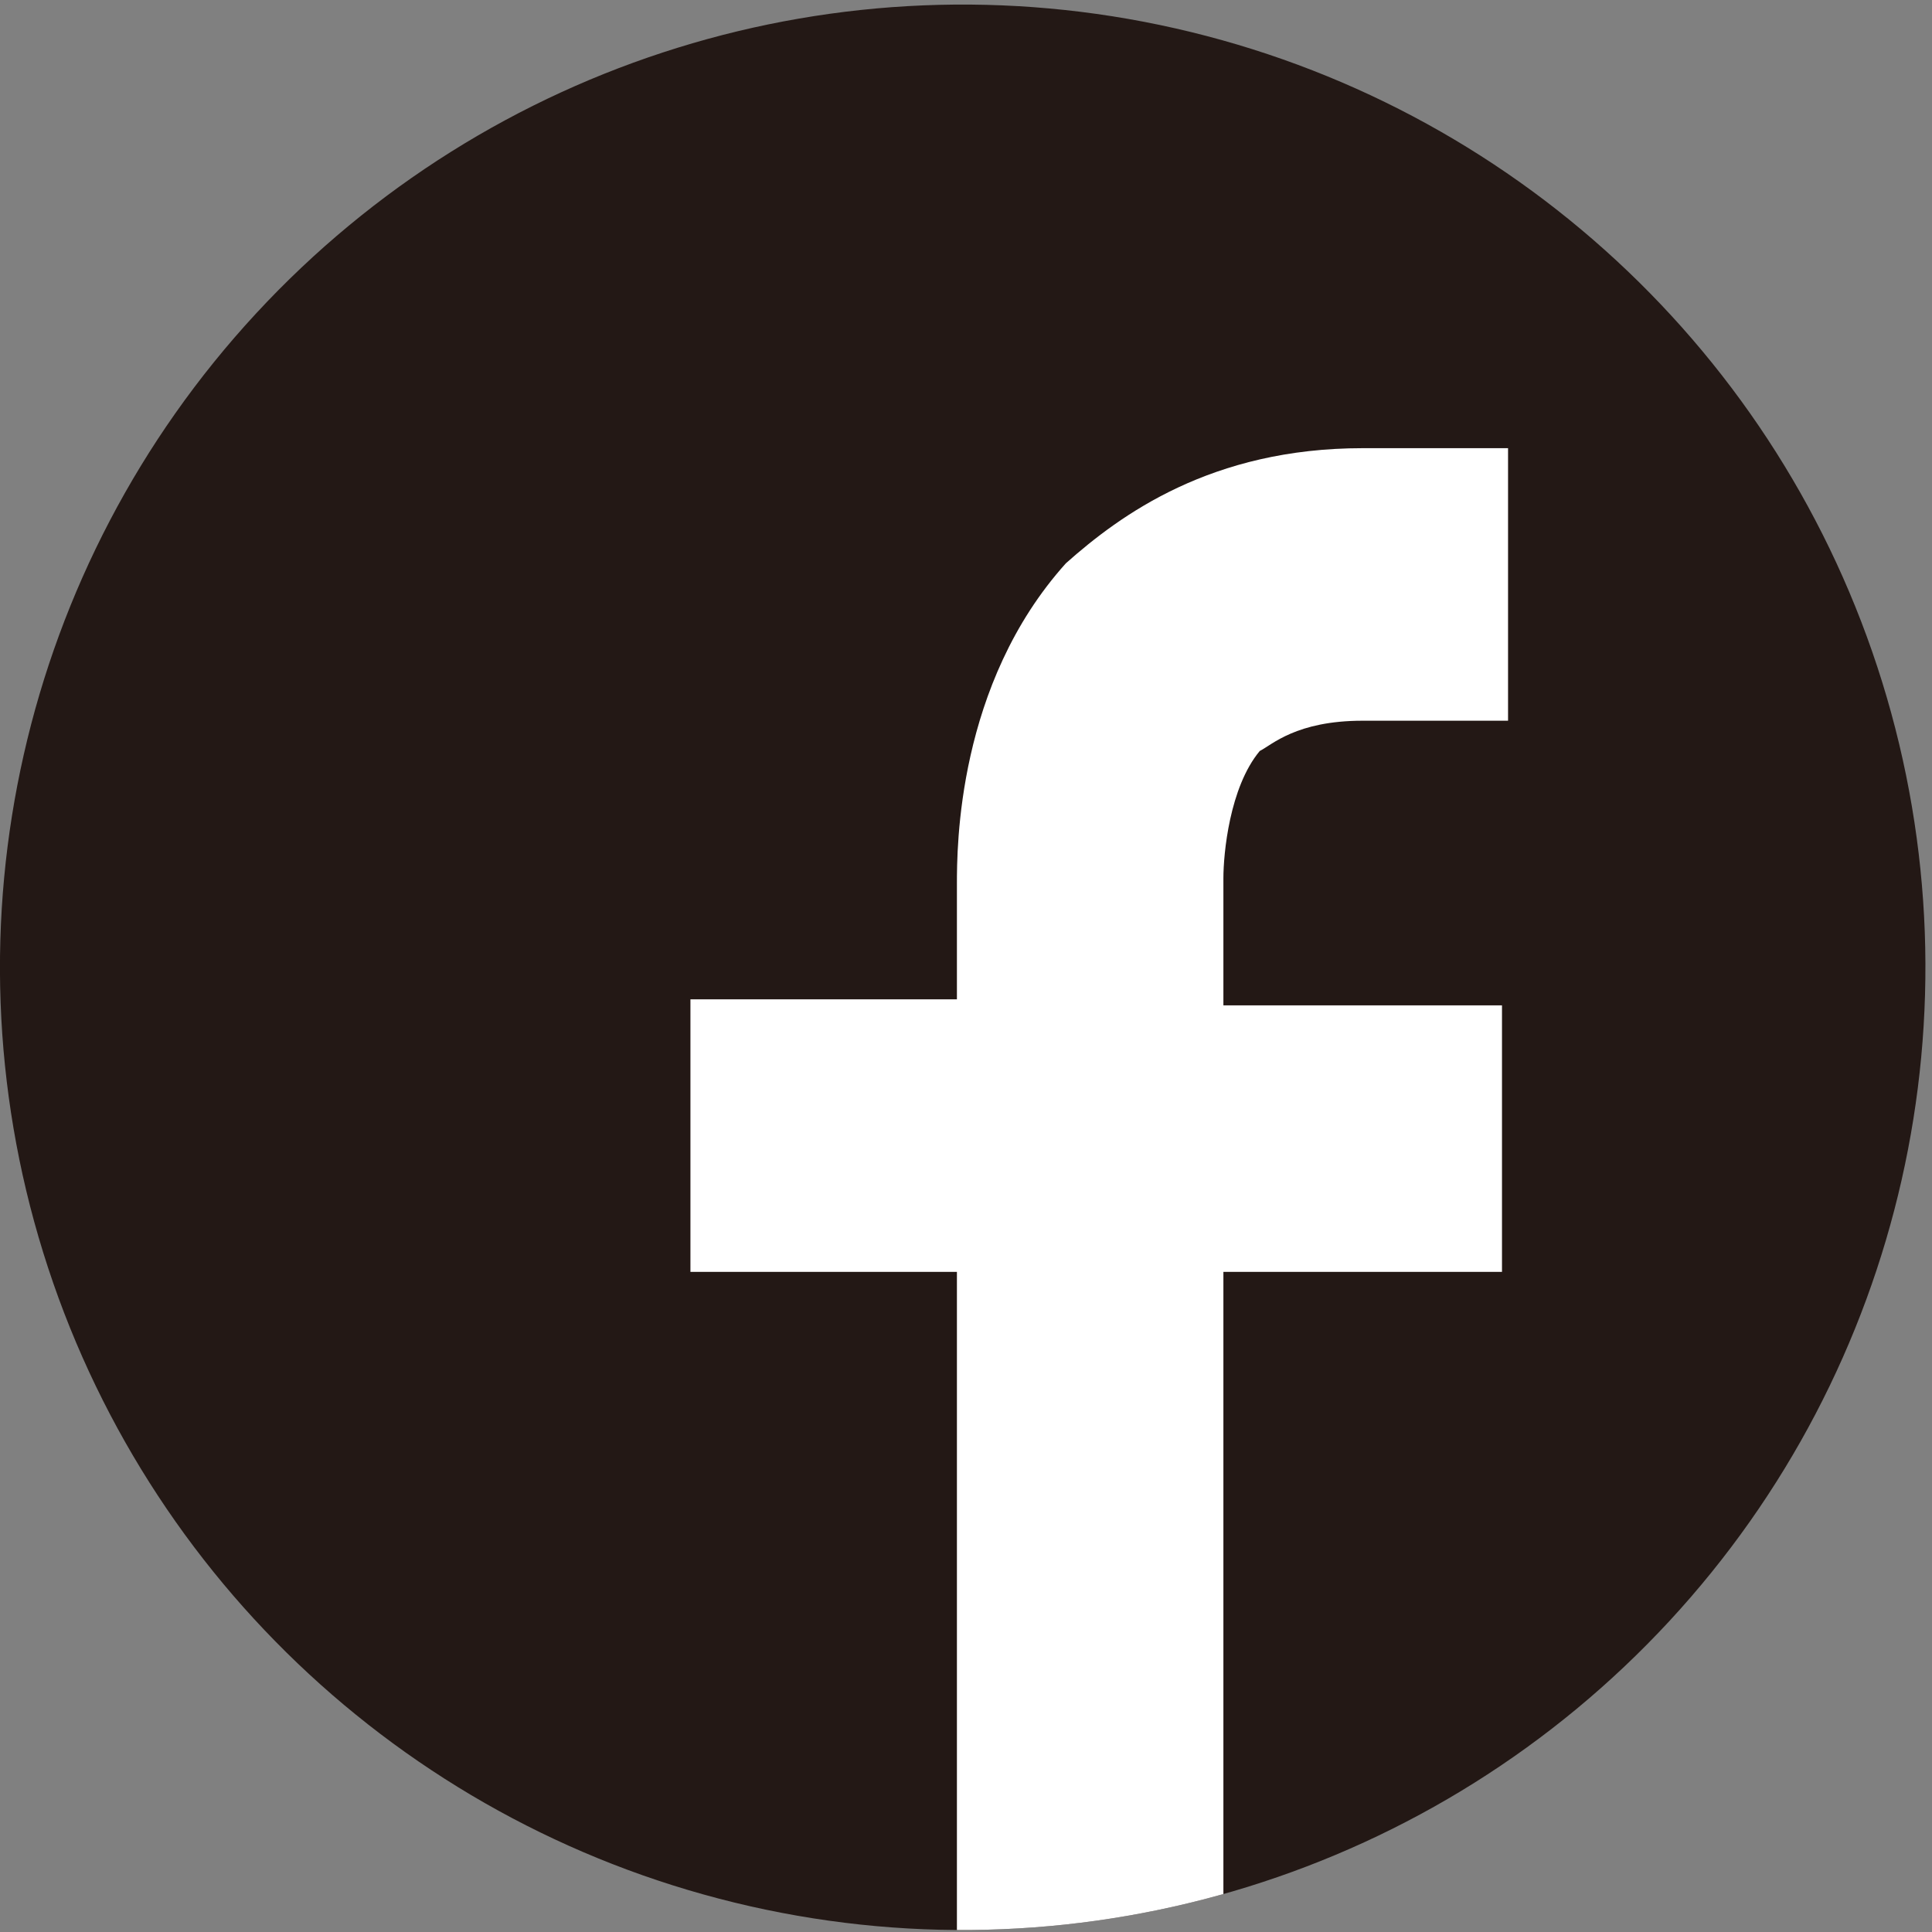 <?xml version="1.0" encoding="utf-8"?>
<!-- Generator: Adobe Illustrator 25.2.0, SVG Export Plug-In . SVG Version: 6.00 Build 0)  -->
<svg version="1.1" id="レイヤー_1" xmlns="http://www.w3.org/2000/svg" xmlns:xlink="http://www.w3.org/1999/xlink" x="0px"
	 y="0px" viewBox="0 0 31.9 31.9" style="enable-background:new 0 0 31.9 31.9;" xml:space="preserve">
<rect x="0" y="0" width="31.9" height="31.9" fill="#808080" stroke="none"/>
<style type="text/css">
	.st0{clip-path:url(#SVGID_2_);}
	.st1{fill:#FFFFFF;}
</style>
<g>
	<g>
		<defs>
			
				<ellipse id="SVGID_1_" transform="matrix(0.221 -0.975 0.975 0.221 -3.121 27.96)" cx="15.9" cy="15.9" rx="15.9" ry="15.9"/>
		</defs>
		<use xlink:href="#SVGID_1_"  style="overflow:visible;fill:#231815;"/>
		<clipPath id="SVGID_2_">
			<use xlink:href="#SVGID_1_"  style="overflow:visible;"/>
		</clipPath>
		<g class="st0">
			<path class="st1" d="M22.5,11.9h2.4V7.4h-2.4c-2.5,0-4,1.1-4.9,1.9c-1.8,2-1.8,4.7-1.8,5.3v1.9h-4.4V21h4.4v11.5h4.4V21h4.6v-4.4
				h-4.6v-1.9l0-0.1l0-0.1c0-0.4,0.1-1.5,0.6-2.1C21,12.3,21.4,11.9,22.5,11.9z"/>
		</g>
	</g>
</g>
</svg>
